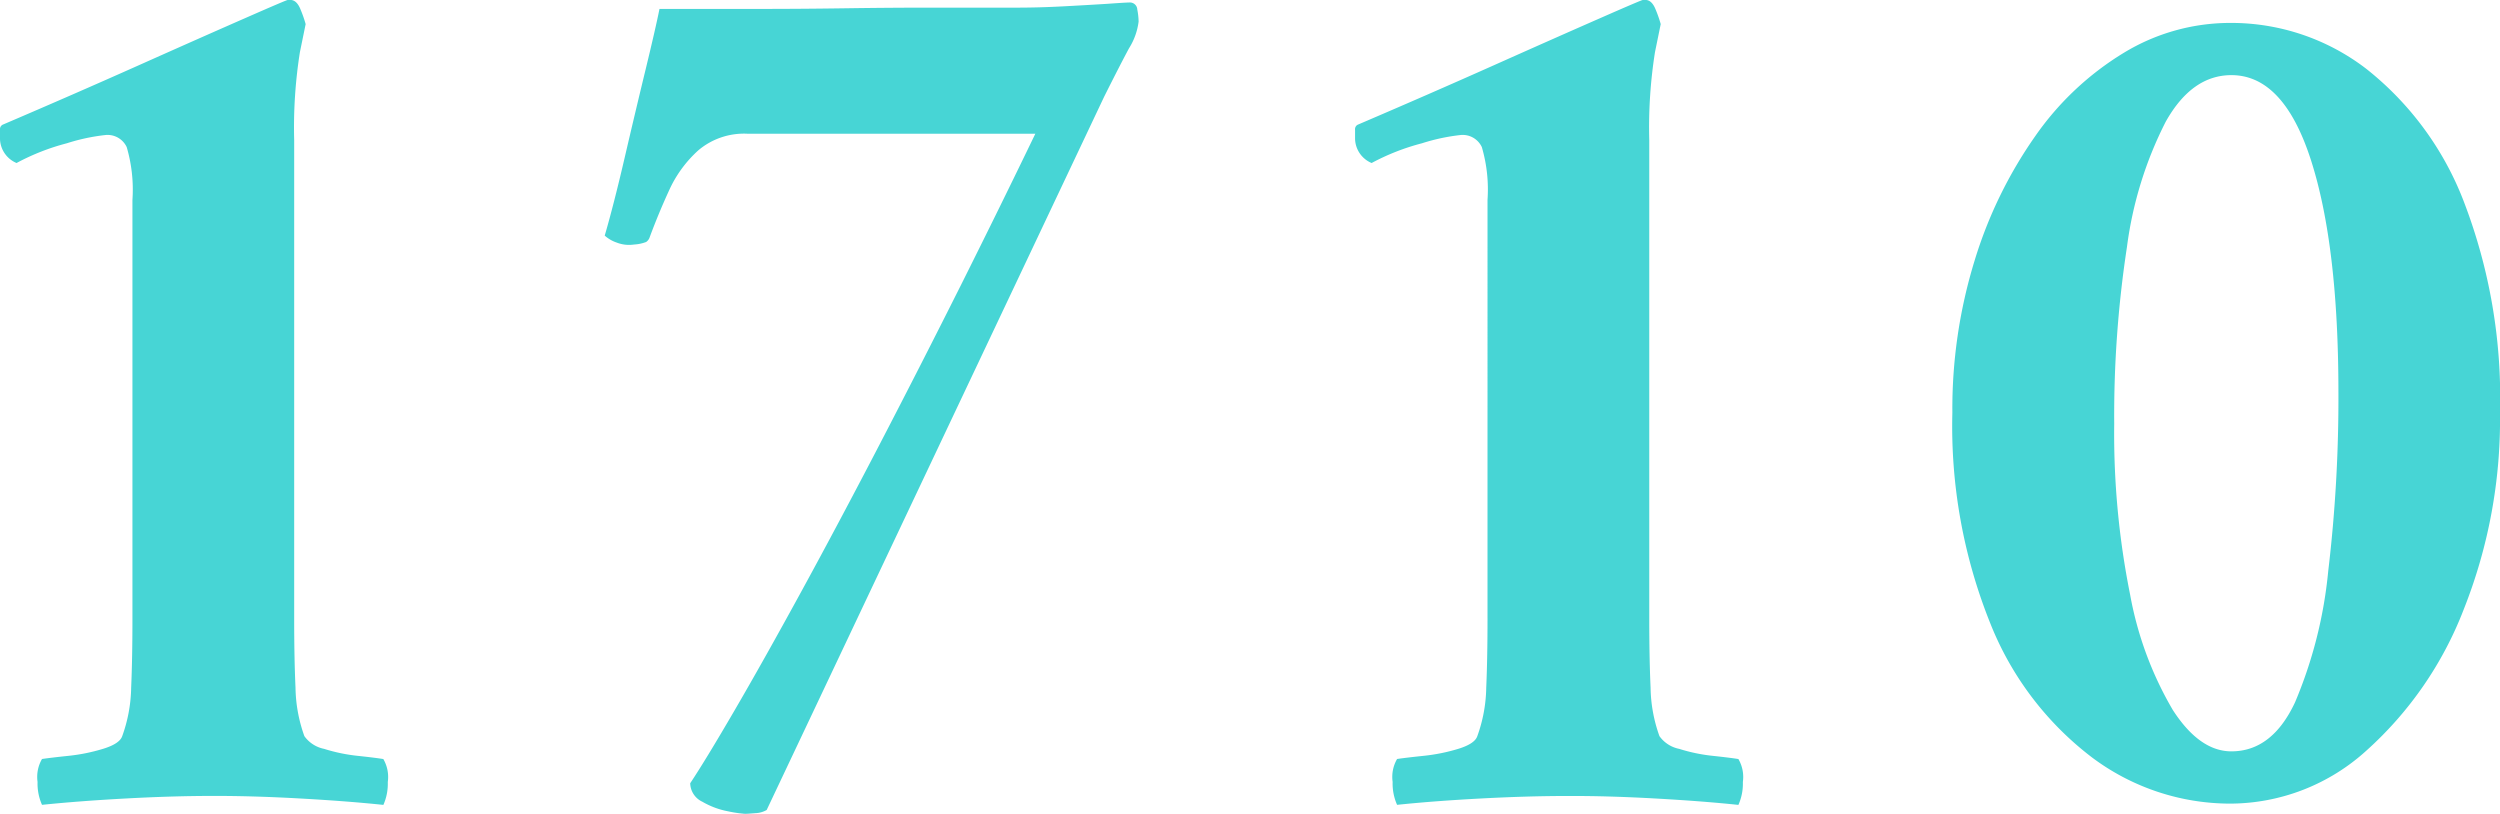 <svg xmlns="http://www.w3.org/2000/svg" width="188.447" height="61.344" viewBox="0 0 188.447 61.344">
  <path id="Path_93387" data-name="Path 93387" d="M-81.216-13.632V-45.216a11.385,11.385,0,0,0-.432-3.984,1.594,1.594,0,0,0-1.584-.912,14.779,14.779,0,0,0-2.928.624A17.031,17.031,0,0,0-89.952-48,2.032,2.032,0,0,1-91.2-49.824V-50.5a.387.387,0,0,1,.192-.384q5.376-2.3,10.224-4.464t8.016-3.552q3.168-1.392,3.264-1.392h.192q.48,0,.768.72a9.382,9.382,0,0,1,.384,1.1l-.432,2.112a36.4,36.4,0,0,0-.432,6.624v36.1q0,2.976.1,5.184A11.243,11.243,0,0,0-68.256-4.8a2.4,2.4,0,0,0,1.488.96,12.8,12.8,0,0,0,2.544.528q1.344.144,1.92.24a2.693,2.693,0,0,1,.336,1.728A3.942,3.942,0,0,1-62.3.384Q-64.992.1-68.592-.1t-6.576-.192q-2.976,0-6.528.192t-6.336.48a3.942,3.942,0,0,1-.336-1.728,2.693,2.693,0,0,1,.336-1.728q.672-.1,2.016-.24a13.787,13.787,0,0,0,2.592-.528q1.248-.384,1.44-.96a11.243,11.243,0,0,0,.672-3.648Q-81.216-10.656-81.216-13.632Zm66.72-46.08q1.632,0,3.5-.1T-7.728-60q1.392-.1,1.68-.1a.551.551,0,0,1,.576.528,5.2,5.2,0,0,1,.1.912A4.919,4.919,0,0,1-6.1-56.64q-.72,1.344-1.872,3.648L-33.408.768a1.858,1.858,0,0,1-.864.24q-.576.048-.768.048a9.368,9.368,0,0,1-1.3-.192,6.079,6.079,0,0,1-1.92-.72,1.575,1.575,0,0,1-.912-1.392q1.152-1.728,3.36-5.52t5.04-8.976q2.832-5.184,5.9-11.088t6.1-11.952q3.024-6.048,5.616-11.424h-21.7a5.329,5.329,0,0,0-3.7,1.248,9.123,9.123,0,0,0-2.208,3.024q-.816,1.776-1.488,3.6a.725.725,0,0,1-.24.288,3.036,3.036,0,0,1-.912.192,2.548,2.548,0,0,1-1.3-.144,2.63,2.63,0,0,1-.912-.528q.672-2.3,1.488-5.808t1.584-6.672q.768-3.168,1.056-4.608h7.68q3.072,0,6.384-.048t6.288-.048H-14.5Zm35.424,46.08V-45.216A11.385,11.385,0,0,0,20.5-49.2a1.594,1.594,0,0,0-1.584-.912,14.779,14.779,0,0,0-2.928.624A17.031,17.031,0,0,0,12.192-48a2.032,2.032,0,0,1-1.248-1.824V-50.5a.387.387,0,0,1,.192-.384q5.376-2.3,10.224-4.464T29.376-58.9q3.168-1.392,3.264-1.392h.192q.48,0,.768.72a9.381,9.381,0,0,1,.384,1.1l-.432,2.112a36.4,36.4,0,0,0-.432,6.624v36.1q0,2.976.1,5.184A11.243,11.243,0,0,0,33.888-4.8a2.4,2.4,0,0,0,1.488.96,12.8,12.8,0,0,0,2.544.528q1.344.144,1.92.24a2.693,2.693,0,0,1,.336,1.728A3.942,3.942,0,0,1,39.84.384Q37.152.1,33.552-.1T26.976-.288Q24-.288,20.448-.1t-6.336.48a3.942,3.942,0,0,1-.336-1.728,2.693,2.693,0,0,1,.336-1.728q.672-.1,2.016-.24A13.787,13.787,0,0,0,18.72-3.84q1.248-.384,1.44-.96a11.243,11.243,0,0,0,.672-3.648Q20.928-10.656,20.928-13.632ZM76.9-58.56A16.709,16.709,0,0,1,87.168-55.1a23.426,23.426,0,0,1,7.344,9.984,41.238,41.238,0,0,1,2.736,15.936,38.749,38.749,0,0,1-2.736,14.832A27.637,27.637,0,0,1,87.168-3.7,15.323,15.323,0,0,1,76.9.288,17.394,17.394,0,0,1,66.528-3.168a23.659,23.659,0,0,1-7.68-10.08,39.835,39.835,0,0,1-2.88-15.936,37.951,37.951,0,0,1,1.68-11.472,33.1,33.1,0,0,1,4.56-9.36A22.133,22.133,0,0,1,68.88-56.3,15.434,15.434,0,0,1,76.9-58.56Zm.1,3.936q-2.976,0-4.944,3.5a28.95,28.95,0,0,0-2.928,9.456,84.272,84.272,0,0,0-.96,13.344,61.513,61.513,0,0,0,1.2,12.864,26.463,26.463,0,0,0,3.216,8.688q2.016,3.12,4.416,3.12,3.072,0,4.8-3.7a33.54,33.54,0,0,0,2.5-9.888,109.948,109.948,0,0,0,.768-13.488q0-11.04-2.064-17.472T76.992-54.624Z" transform="translate(91.199 60.288)" fill="#47d5d5"/>
</svg>
